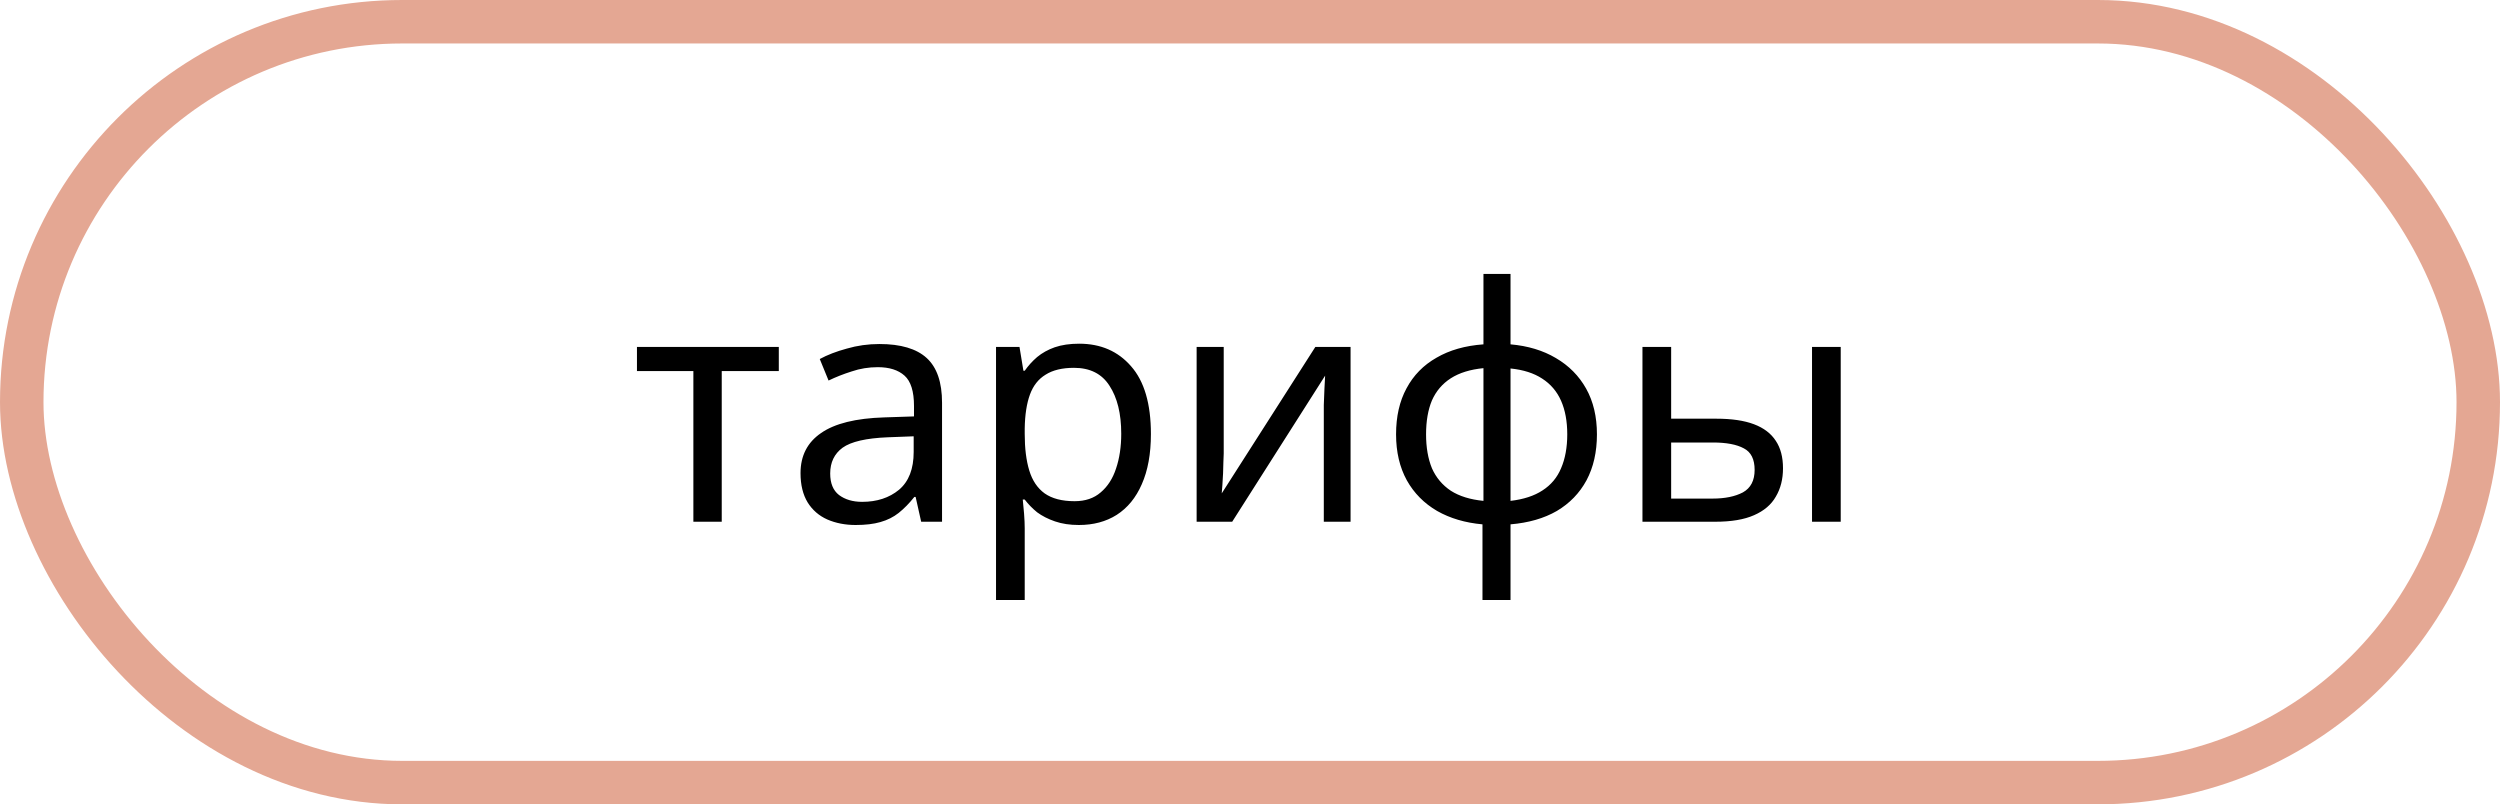<?xml version="1.0" encoding="UTF-8"?> <svg xmlns="http://www.w3.org/2000/svg" width="115" height="37" viewBox="0 0 115 37" fill="none"> <path d="M35.825 17.07H33.2V24H31.895V17.07H29.3V15.96H35.825V17.07ZM40.454 15.825C41.434 15.825 42.159 16.04 42.629 16.47C43.099 16.9 43.334 17.585 43.334 18.525V24H42.374L42.119 22.86H42.059C41.829 23.15 41.589 23.395 41.339 23.595C41.099 23.785 40.819 23.925 40.499 24.015C40.189 24.105 39.809 24.15 39.359 24.15C38.879 24.15 38.444 24.065 38.054 23.895C37.674 23.725 37.374 23.465 37.154 23.115C36.934 22.755 36.824 22.305 36.824 21.765C36.824 20.965 37.139 20.35 37.769 19.92C38.399 19.48 39.369 19.24 40.679 19.2L42.044 19.155V18.675C42.044 18.005 41.899 17.54 41.609 17.28C41.319 17.02 40.909 16.89 40.379 16.89C39.959 16.89 39.559 16.955 39.179 17.085C38.799 17.205 38.444 17.345 38.114 17.505L37.709 16.515C38.059 16.325 38.474 16.165 38.954 16.035C39.434 15.895 39.934 15.825 40.454 15.825ZM40.844 20.115C39.844 20.155 39.149 20.315 38.759 20.595C38.379 20.875 38.189 21.27 38.189 21.78C38.189 22.23 38.324 22.56 38.594 22.77C38.874 22.98 39.229 23.085 39.659 23.085C40.339 23.085 40.904 22.9 41.354 22.53C41.804 22.15 42.029 21.57 42.029 20.79V20.07L40.844 20.115ZM49.642 15.81C50.632 15.81 51.427 16.155 52.027 16.845C52.637 17.535 52.942 18.575 52.942 19.965C52.942 20.875 52.802 21.645 52.522 22.275C52.252 22.895 51.867 23.365 51.367 23.685C50.877 23.995 50.297 24.15 49.627 24.15C49.217 24.15 48.852 24.095 48.532 23.985C48.212 23.875 47.937 23.735 47.707 23.565C47.487 23.385 47.297 23.19 47.137 22.98H47.047C47.067 23.15 47.087 23.365 47.107 23.625C47.127 23.885 47.137 24.11 47.137 24.3V27.6H45.817V15.96H46.897L47.077 17.055H47.137C47.297 16.825 47.487 16.615 47.707 16.425C47.937 16.235 48.207 16.085 48.517 15.975C48.837 15.865 49.212 15.81 49.642 15.81ZM49.402 16.92C48.862 16.92 48.427 17.025 48.097 17.235C47.767 17.435 47.527 17.74 47.377 18.15C47.227 18.56 47.147 19.08 47.137 19.71V19.965C47.137 20.625 47.207 21.185 47.347 21.645C47.487 22.105 47.722 22.455 48.052 22.695C48.392 22.935 48.852 23.055 49.432 23.055C49.922 23.055 50.322 22.92 50.632 22.65C50.952 22.38 51.187 22.015 51.337 21.555C51.497 21.085 51.577 20.55 51.577 19.95C51.577 19.03 51.397 18.295 51.037 17.745C50.687 17.195 50.142 16.92 49.402 16.92ZM56.291 20.865C56.291 20.955 56.285 21.085 56.276 21.255C56.276 21.415 56.27 21.59 56.261 21.78C56.251 21.96 56.24 22.135 56.23 22.305C56.221 22.465 56.211 22.595 56.2 22.695L60.505 15.96H62.126V24H60.895V19.26C60.895 19.1 60.895 18.89 60.895 18.63C60.906 18.37 60.916 18.115 60.925 17.865C60.935 17.605 60.946 17.41 60.956 17.28L56.681 24H55.045V15.96H56.291V20.865ZM69.484 15.84C70.284 15.91 70.979 16.12 71.569 16.47C72.169 16.82 72.634 17.29 72.964 17.88C73.294 18.47 73.459 19.17 73.459 19.98C73.459 20.79 73.299 21.495 72.979 22.095C72.659 22.685 72.204 23.155 71.614 23.505C71.024 23.845 70.314 24.05 69.484 24.12V27.6H68.194V24.12C67.404 24.05 66.709 23.845 66.109 23.505C65.509 23.155 65.044 22.685 64.714 22.095C64.384 21.495 64.219 20.79 64.219 19.98C64.219 19.16 64.379 18.455 64.699 17.865C65.019 17.265 65.479 16.795 66.079 16.455C66.679 16.105 67.399 15.9 68.239 15.84V12.6H69.484V15.84ZM68.239 16.935C67.629 16.995 67.129 17.15 66.739 17.4C66.349 17.65 66.059 17.99 65.869 18.42C65.689 18.85 65.599 19.37 65.599 19.98C65.599 20.58 65.689 21.1 65.869 21.54C66.059 21.97 66.349 22.315 66.739 22.575C67.129 22.825 67.629 22.98 68.239 23.04V16.935ZM69.484 23.04C70.084 22.97 70.574 22.81 70.954 22.56C71.344 22.31 71.629 21.97 71.809 21.54C71.999 21.1 72.094 20.58 72.094 19.98C72.094 19.38 71.999 18.865 71.809 18.435C71.619 18.005 71.329 17.665 70.939 17.415C70.559 17.165 70.074 17.01 69.484 16.95V23.04ZM75.553 24V15.96H76.873V19.26H78.958C79.658 19.26 80.233 19.345 80.683 19.515C81.133 19.685 81.468 19.94 81.688 20.28C81.908 20.61 82.018 21.03 82.018 21.54C82.018 22.04 81.908 22.475 81.688 22.845C81.478 23.215 81.143 23.5 80.683 23.7C80.233 23.9 79.638 24 78.898 24H75.553ZM78.778 22.935C79.348 22.935 79.813 22.84 80.173 22.65C80.533 22.45 80.713 22.105 80.713 21.615C80.713 21.125 80.548 20.795 80.218 20.625C79.888 20.445 79.413 20.355 78.793 20.355H76.873V22.935H78.778ZM83.353 24V15.96H84.673V24H83.353Z" fill="black"></path> <rect x="1" y="1" width="113" height="35" rx="17.5" stroke="#E4A793" stroke-width="2"></rect> </svg> 